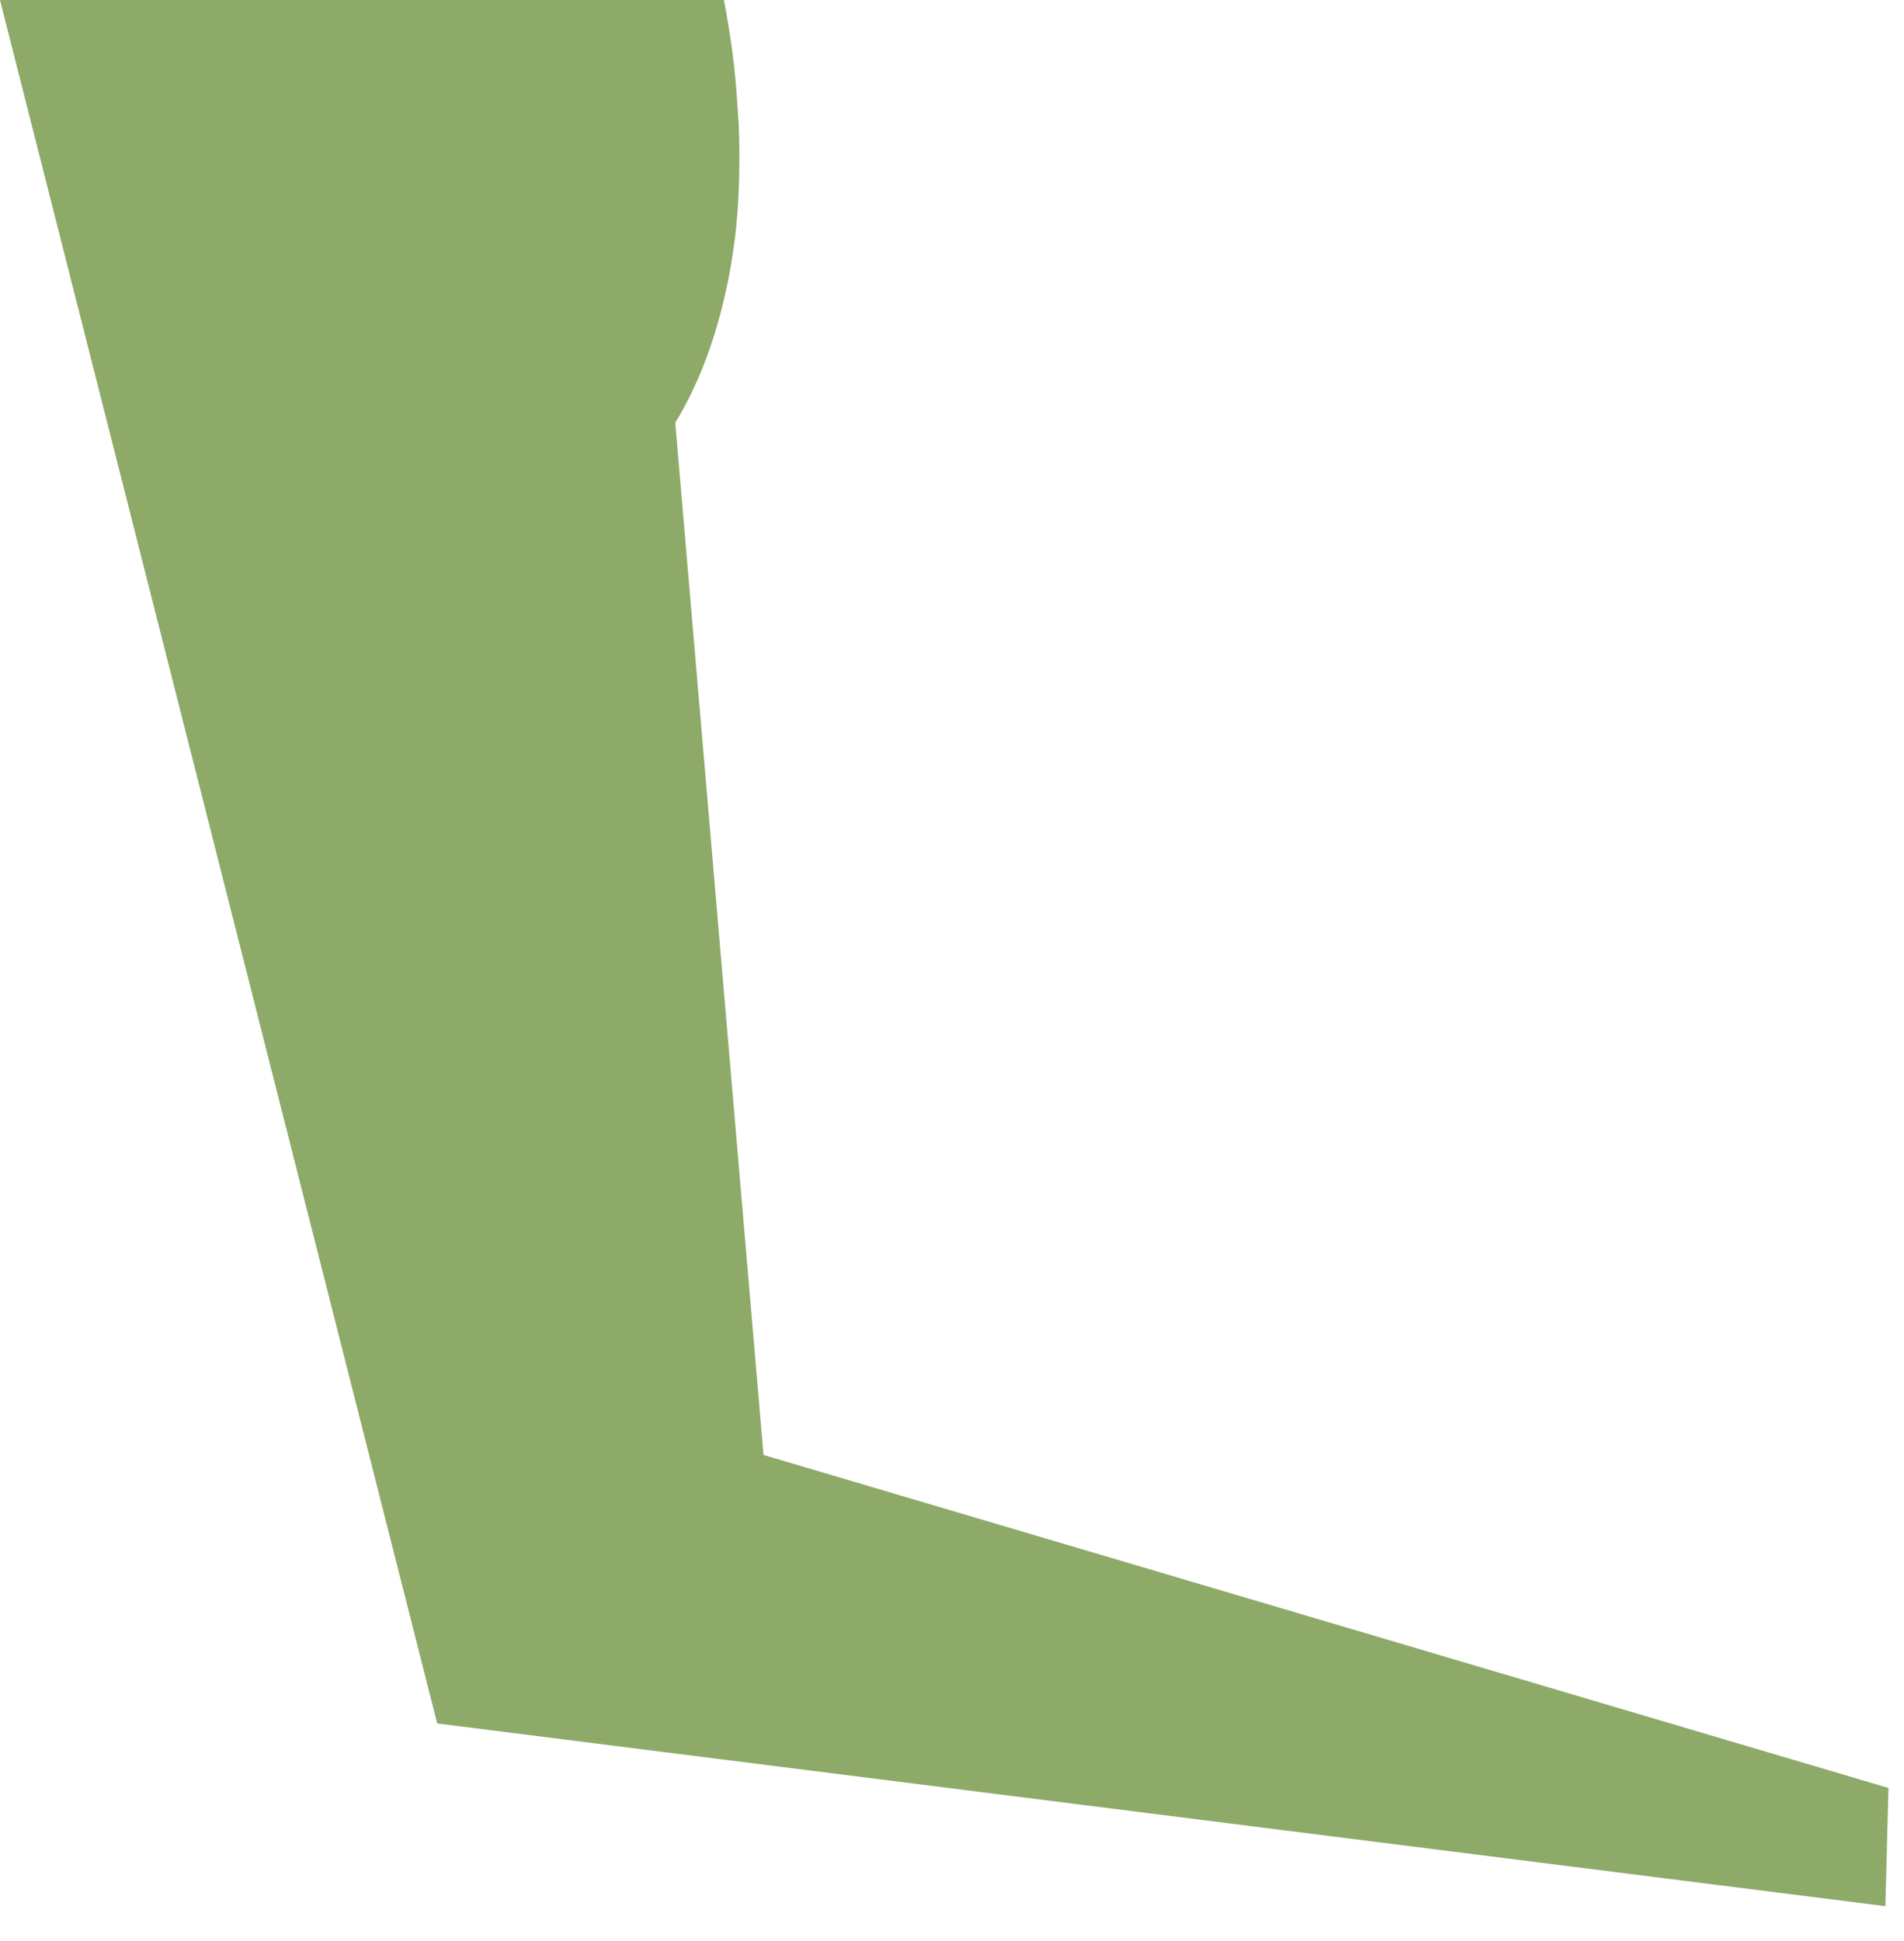 <?xml version="1.0" encoding="utf-8"?>
<svg xmlns="http://www.w3.org/2000/svg" fill="none" height="100%" overflow="visible" preserveAspectRatio="none" style="display: block;" viewBox="0 0 52 53" width="100%">
<path d="M51.576 48.82L51.491 52.047L11.941 47.059L0 0H19.771C19.935 0.851 20.086 1.859 20.145 2.966C20.151 3.031 20.158 3.103 20.158 3.175C20.164 3.267 20.177 3.352 20.177 3.437C20.21 4.328 20.197 5.264 20.105 6.206C20.033 6.881 19.922 7.562 19.758 8.23C19.483 9.382 19.071 10.508 18.442 11.542L20.852 39.727L51.576 48.82Z" fill="#8DAA69" id="Vector"/>
</svg>